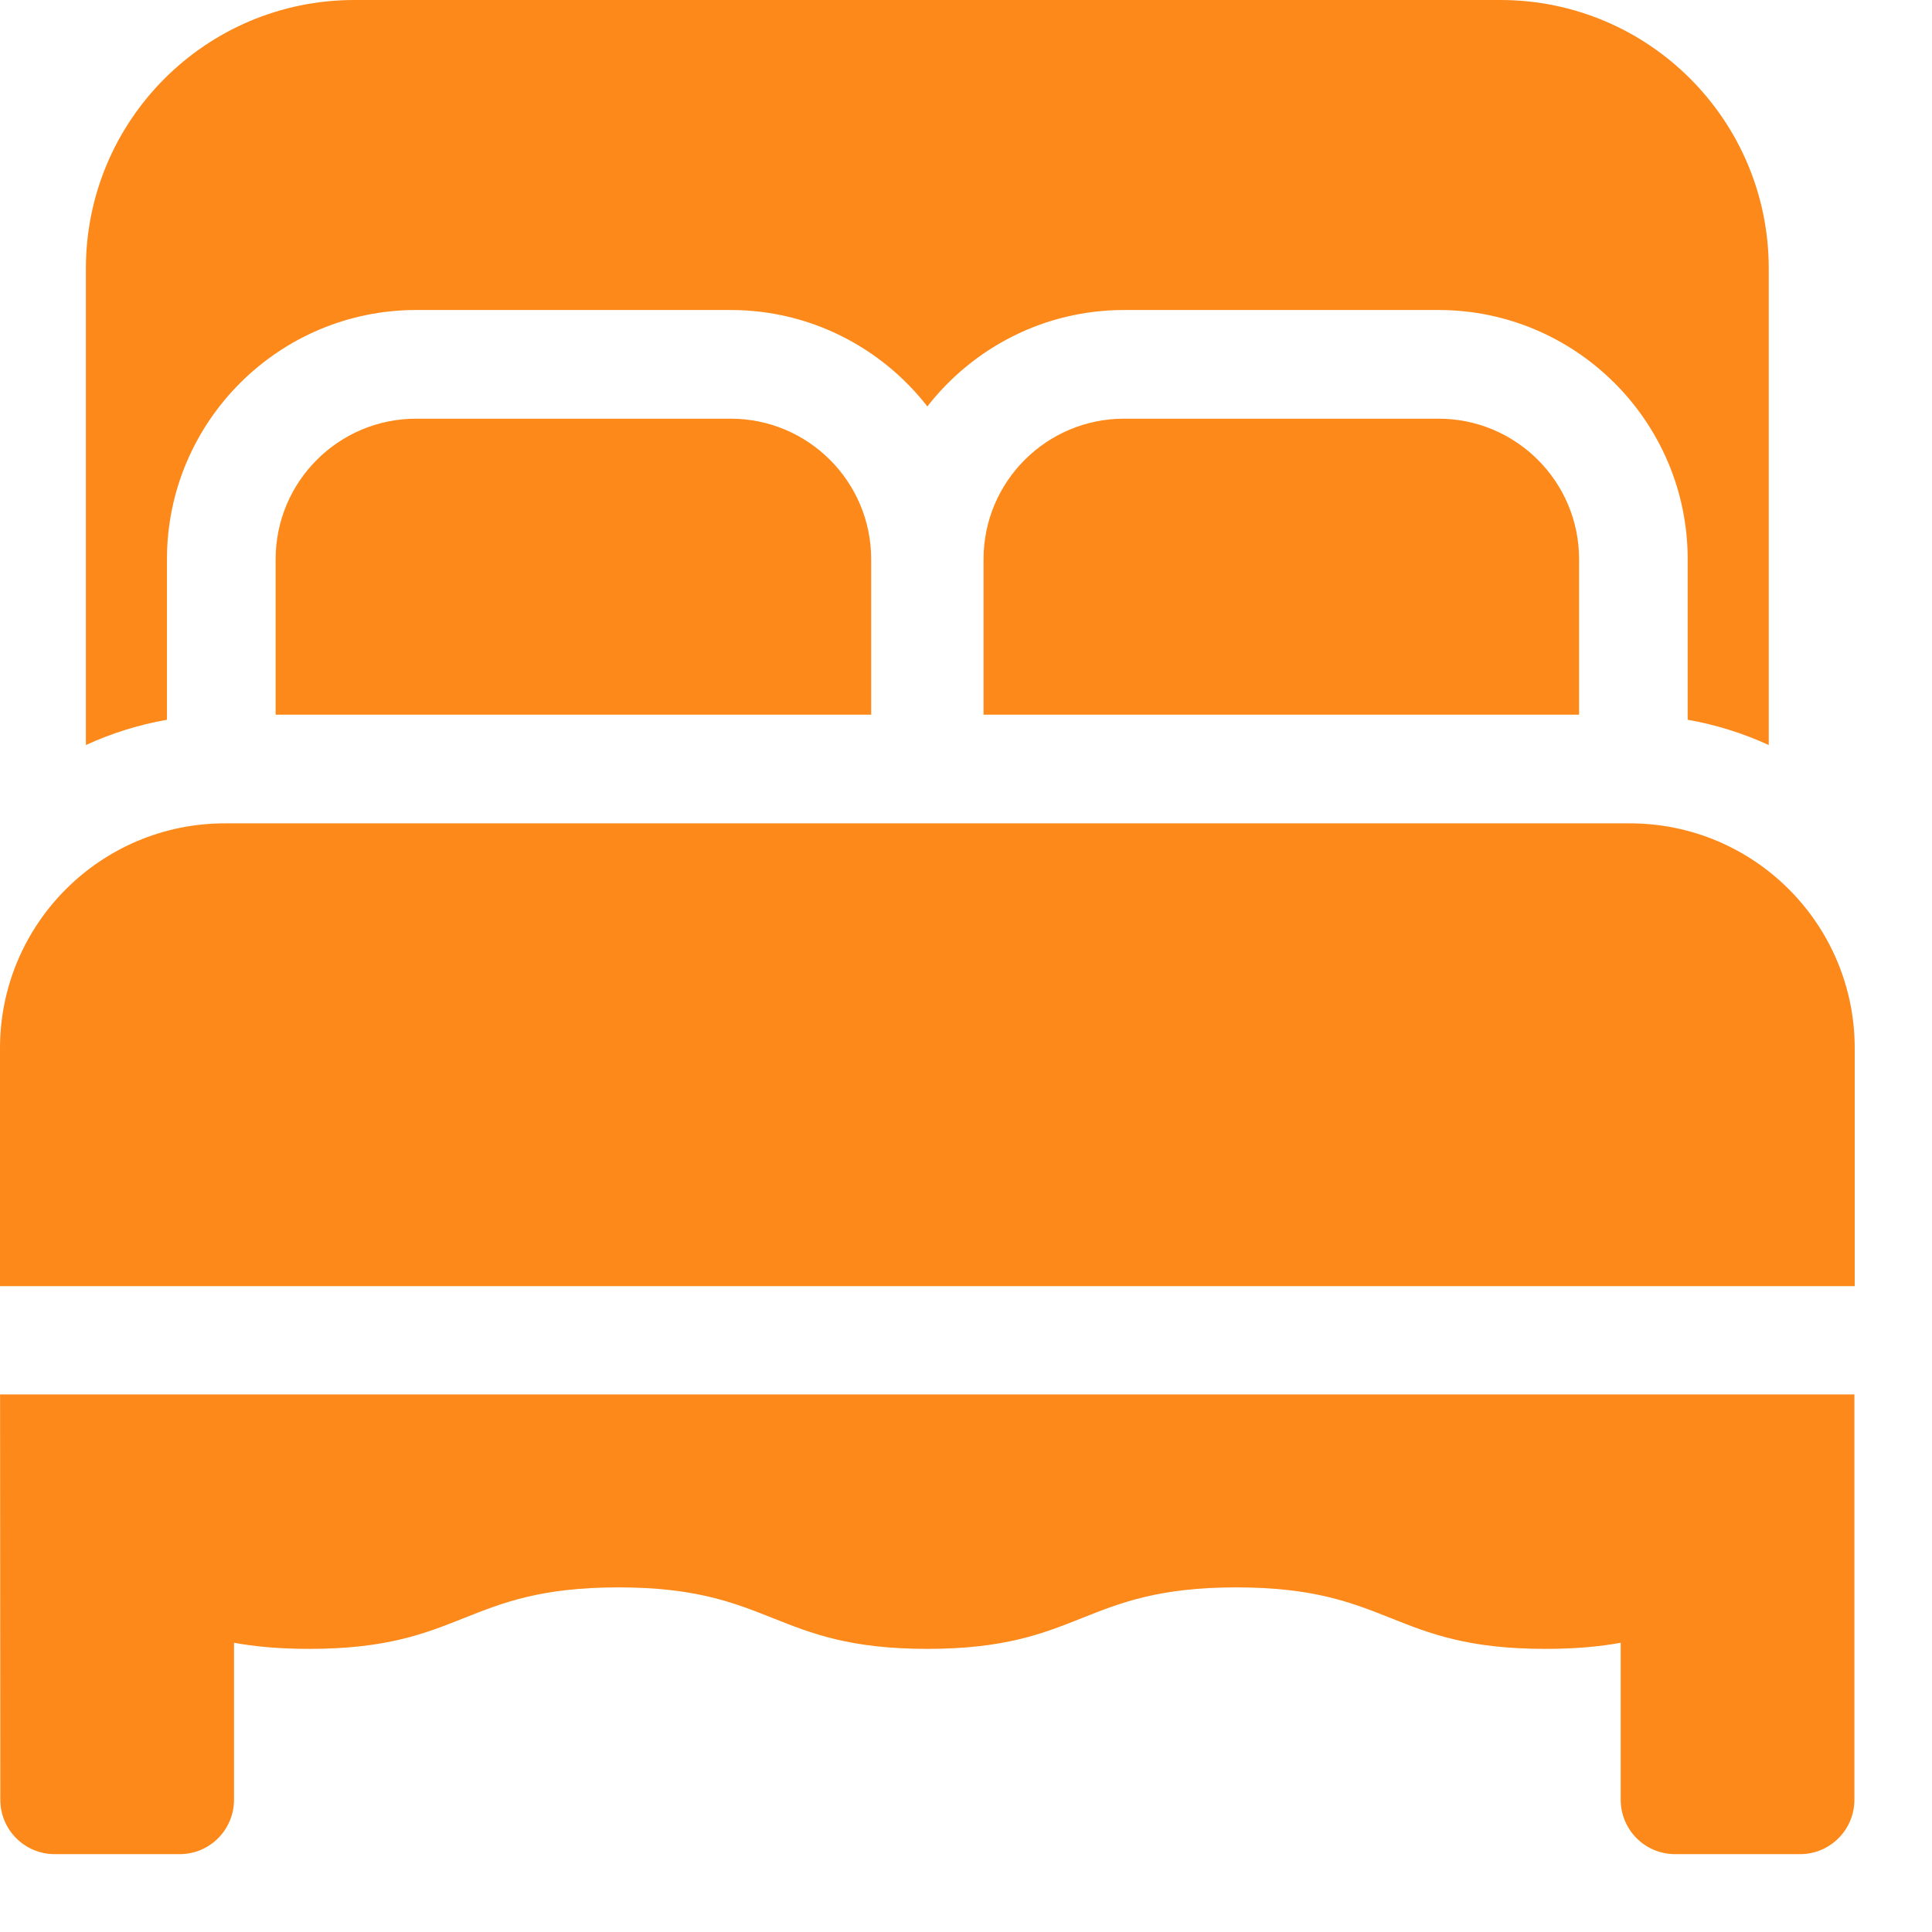 <?xml version="1.0" encoding="utf-8"?>
<svg width="24px" height="24px" viewBox="0 0 24 24" version="1.1" xmlns:xlink="http://www.w3.org/1999/xlink" xmlns="http://www.w3.org/2000/svg">
  <g id="bed-2-copy-10">
    <path d="M1.007 6.947C1.007 5.24 2.396 3.851 4.103 3.851L8.009 3.851C9.001 3.851 9.886 4.321 10.453 5.049C11.02 4.321 11.904 3.851 12.897 3.851L16.802 3.851C18.509 3.851 19.898 5.24 19.898 6.947L19.898 8.941C20.251 9.003 20.589 9.11 20.905 9.255L20.905 3.335C20.905 1.493 19.413 0 17.571 0L3.335 0C1.493 0 0 1.493 0 3.335L0 9.255C0.316 9.11 0.654 9.003 1.007 8.941L1.007 6.947Z" transform="translate(1.067 0)" id="Path" fill="#FC8919" stroke="none" />
    <path d="M1.746 0C0.782 0 0 0.782 0 1.746L0 3.677L7.398 3.677L7.398 1.746C7.398 0.782 6.616 6.39488e-16 5.652 6.39488e-16L1.746 0Z" transform="translate(3.424 5.201)" id="Path" fill="#FC8919" stroke="none" />
    <path d="M1.746 0C0.782 0 0 0.782 0 1.746L0 3.677L7.398 3.677L7.398 1.746C7.398 0.782 6.616 6.39488e-16 5.652 6.39488e-16L1.746 0Z" transform="translate(12.218 5.201)" id="Path" fill="#FC8919" stroke="none" />
    <path d="M0.003 5.036C0.003 5.408 0.305 5.711 0.678 5.711L2.231 5.711C2.604 5.711 2.906 5.408 2.906 5.036L2.906 3.085C3.164 3.132 3.466 3.161 3.842 3.161C5.761 3.161 5.761 2.397 7.68 2.397C9.6 2.397 9.6 3.161 11.519 3.161C13.438 3.161 13.438 2.397 15.357 2.397C17.277 2.397 17.277 3.161 19.196 3.161C19.572 3.161 19.875 3.132 20.132 3.085L20.132 5.036C20.132 5.408 20.434 5.711 20.807 5.711L22.36 5.711C22.733 5.711 23.035 5.408 23.035 5.036L23.035 0L0 0L0.003 5.036Z" transform="translate(0.001 17.322)" id="Path" fill="#FC8919" stroke="none" />
    <path d="M20.246 0L2.794 0C1.251 0 0 1.251 0 2.794L0 5.749L23.04 5.749L23.04 2.794C23.04 1.251 21.789 0 20.246 0Z" transform="translate(0 10.228)" id="Path" fill="#FC8919" stroke="none" />
  </g>
</svg>